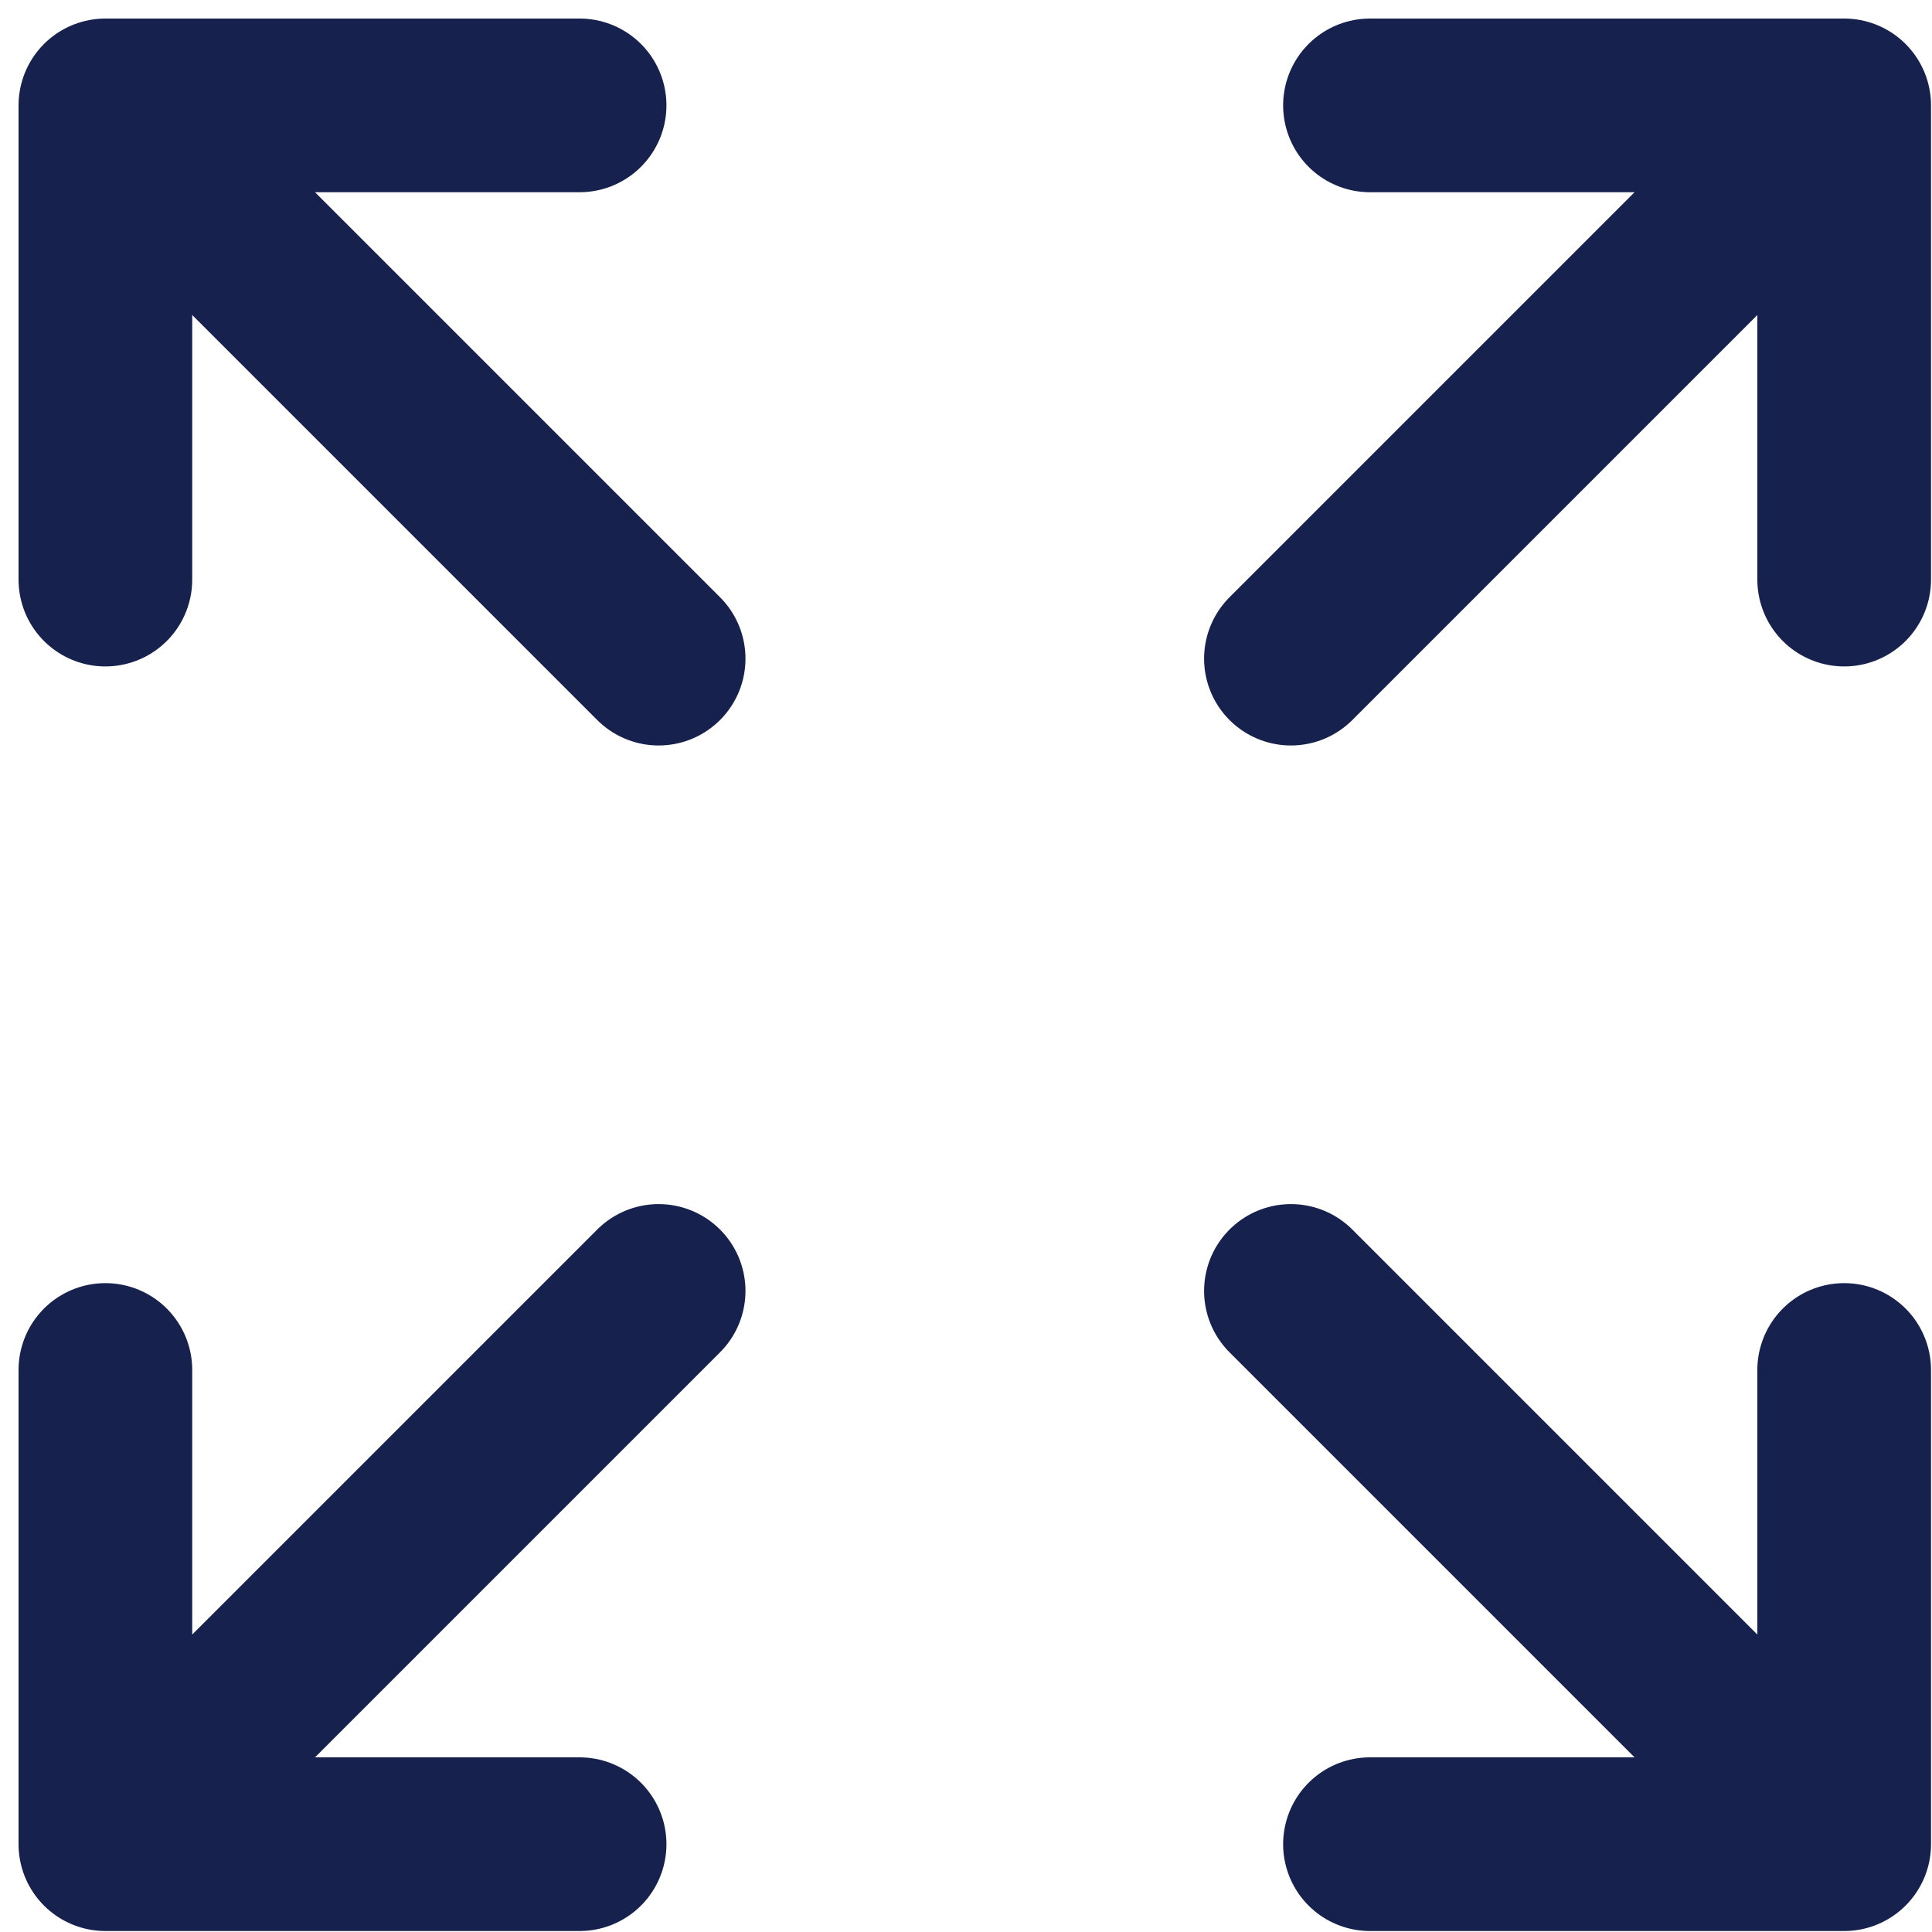 <?xml version="1.0" encoding="utf-8"?>
<svg xmlns="http://www.w3.org/2000/svg" fill="none" height="100%" overflow="visible" preserveAspectRatio="none" style="display: block;" viewBox="0 0 55 55" width="100%">
<path d="M3 3V16.5M3 3H16.5M3 3L18.75 18.75M3 52.5V39M3 52.5H16.5M3 52.5L18.75 36.75M52.5 3L39 3M52.5 3V16.5M52.5 3L36.75 18.75M52.5 52.5H39M52.5 52.5V39M52.5 52.5L36.75 36.75" id="Vector" stroke="#16214E" stroke-linecap="round" stroke-linejoin="round" stroke-width="4.944"/>
</svg>